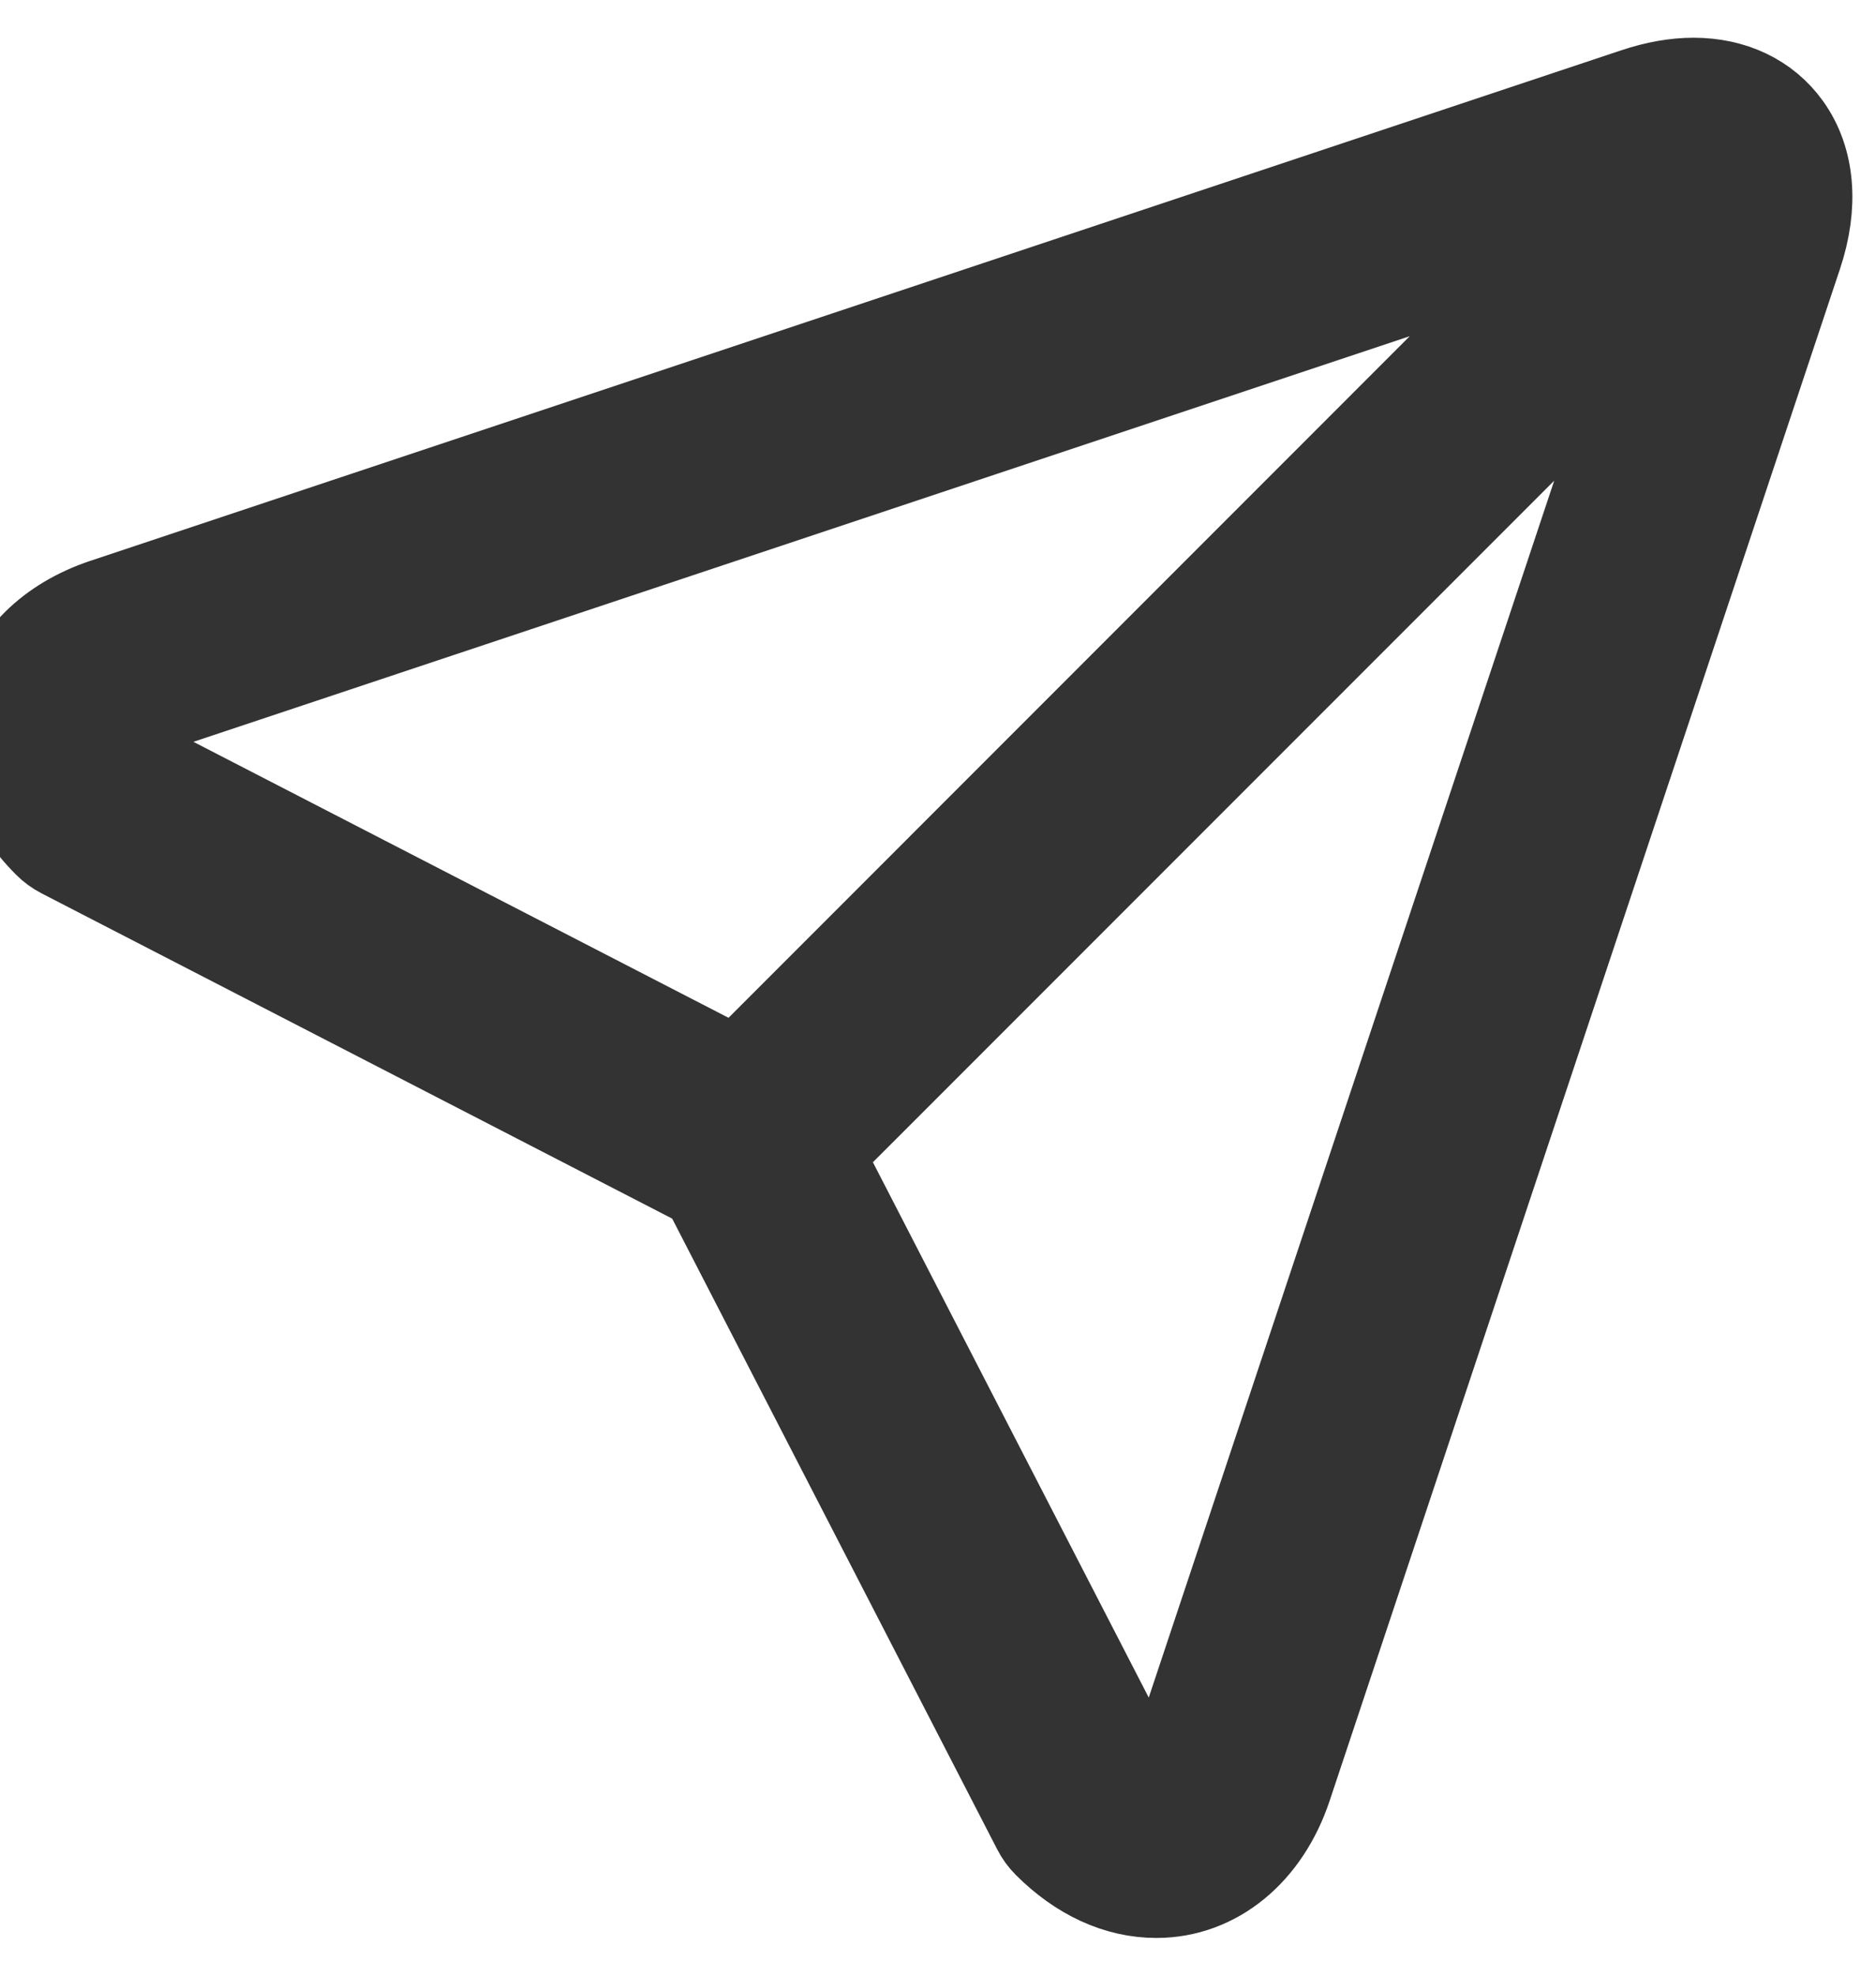 <svg width="19" height="20" viewBox="0 0 19 20" fill="none" xmlns="http://www.w3.org/2000/svg">
<path d="M18.056 1.313C17.856 1.035 17.535 0.882 17.152 0.882C16.973 0.882 16.78 0.916 16.58 0.983L1.072 6.152C0.536 6.331 0.167 6.696 0.059 7.153C-0.05 7.611 0.117 8.103 0.517 8.502C0.556 8.541 0.601 8.574 0.65 8.599L7.179 11.965L10.545 18.494C10.57 18.543 10.603 18.588 10.642 18.627C10.963 18.948 11.333 19.118 11.712 19.118C12.286 19.118 12.777 18.717 12.992 18.072L18.161 2.564C18.324 2.077 18.286 1.632 18.056 1.313ZM1.098 7.399C1.119 7.312 1.238 7.223 1.409 7.166L16.129 2.259L7.474 10.915L1.222 7.692C1.127 7.582 1.081 7.473 1.098 7.399ZM11.978 17.735C11.927 17.887 11.831 18.049 11.712 18.049C11.64 18.049 11.546 18.003 11.452 17.922L8.229 11.67L16.885 3.015L11.978 17.735Z" fill="#333333" stroke="#333333"/>
</svg>
